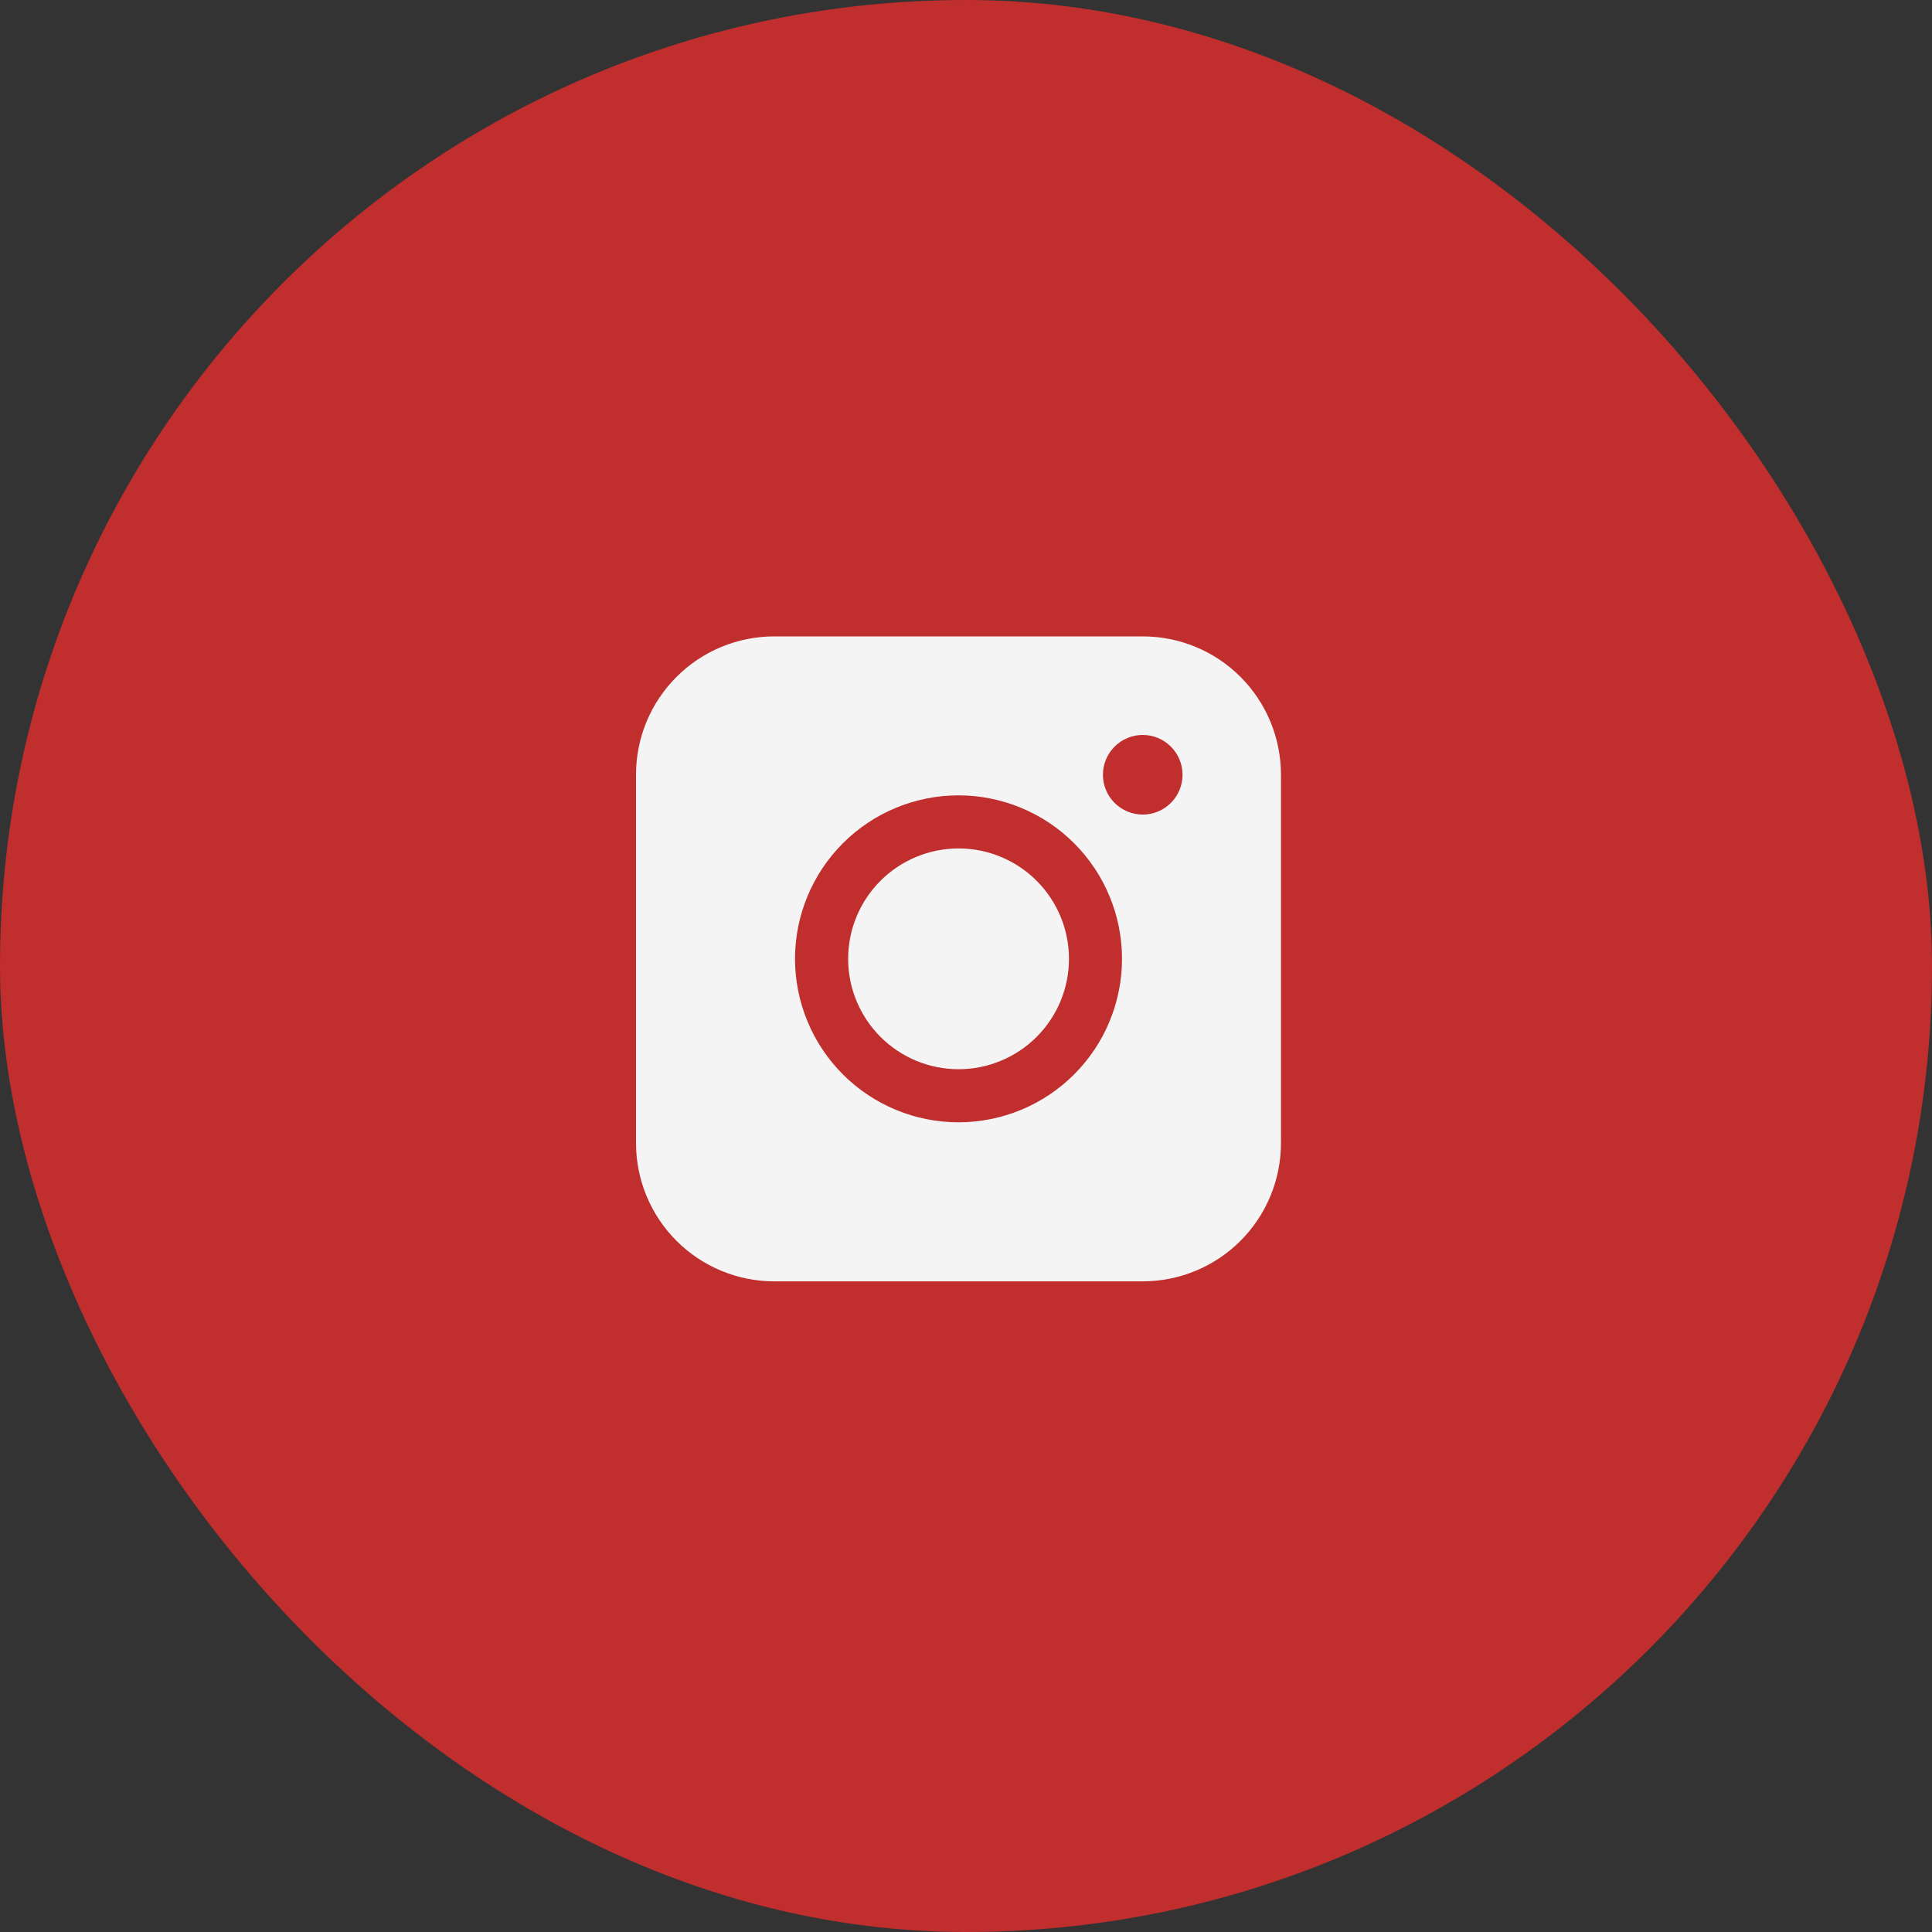 <?xml version="1.0" encoding="UTF-8"?> <svg xmlns="http://www.w3.org/2000/svg" width="40" height="40" viewBox="0 0 40 40" fill="none"><rect x="0" y="0" width="40" height="40" fill="#333333" stroke="none"/> <rect width="40" height="40" rx="20" fill="#C02E2E"></rect> <path fill-rule="evenodd" clip-rule="evenodd" d="M16.029 13.176C15.271 13.176 14.543 13.477 14.007 14.014C13.47 14.55 13.168 15.277 13.168 16.036V23.667C13.168 24.426 13.47 25.154 14.006 25.69C14.543 26.227 15.271 26.529 16.029 26.529H23.66C24.419 26.528 25.147 26.227 25.683 25.69C26.219 25.153 26.521 24.426 26.521 23.667V16.036C26.52 15.278 26.219 14.55 25.683 14.014C25.146 13.477 24.419 13.176 23.66 13.176H16.029ZM24.483 16.041C24.483 16.259 24.396 16.469 24.242 16.623C24.087 16.778 23.878 16.865 23.659 16.865C23.441 16.865 23.231 16.778 23.076 16.623C22.922 16.469 22.835 16.259 22.835 16.041C22.835 15.822 22.922 15.612 23.076 15.458C23.231 15.303 23.441 15.216 23.659 15.216C23.878 15.216 24.087 15.303 24.242 15.458C24.396 15.612 24.483 15.822 24.483 16.041ZM19.846 17.566C19.24 17.566 18.658 17.807 18.23 18.235C17.801 18.664 17.56 19.245 17.56 19.852C17.56 20.458 17.801 21.039 18.23 21.468C18.658 21.896 19.24 22.137 19.846 22.137C20.452 22.137 21.034 21.896 21.462 21.468C21.891 21.039 22.132 20.458 22.132 19.852C22.132 19.245 21.891 18.664 21.462 18.235C21.034 17.807 20.452 17.566 19.846 17.566ZM16.46 19.852C16.46 18.954 16.817 18.093 17.452 17.458C18.086 16.824 18.947 16.467 19.845 16.467C20.742 16.467 21.603 16.824 22.238 17.458C22.873 18.093 23.23 18.954 23.23 19.852C23.23 20.749 22.873 21.61 22.238 22.245C21.603 22.88 20.742 23.236 19.845 23.236C18.947 23.236 18.086 22.88 17.452 22.245C16.817 21.61 16.46 20.749 16.46 19.852Z" fill="#F5F4F4"></path> </svg> 
